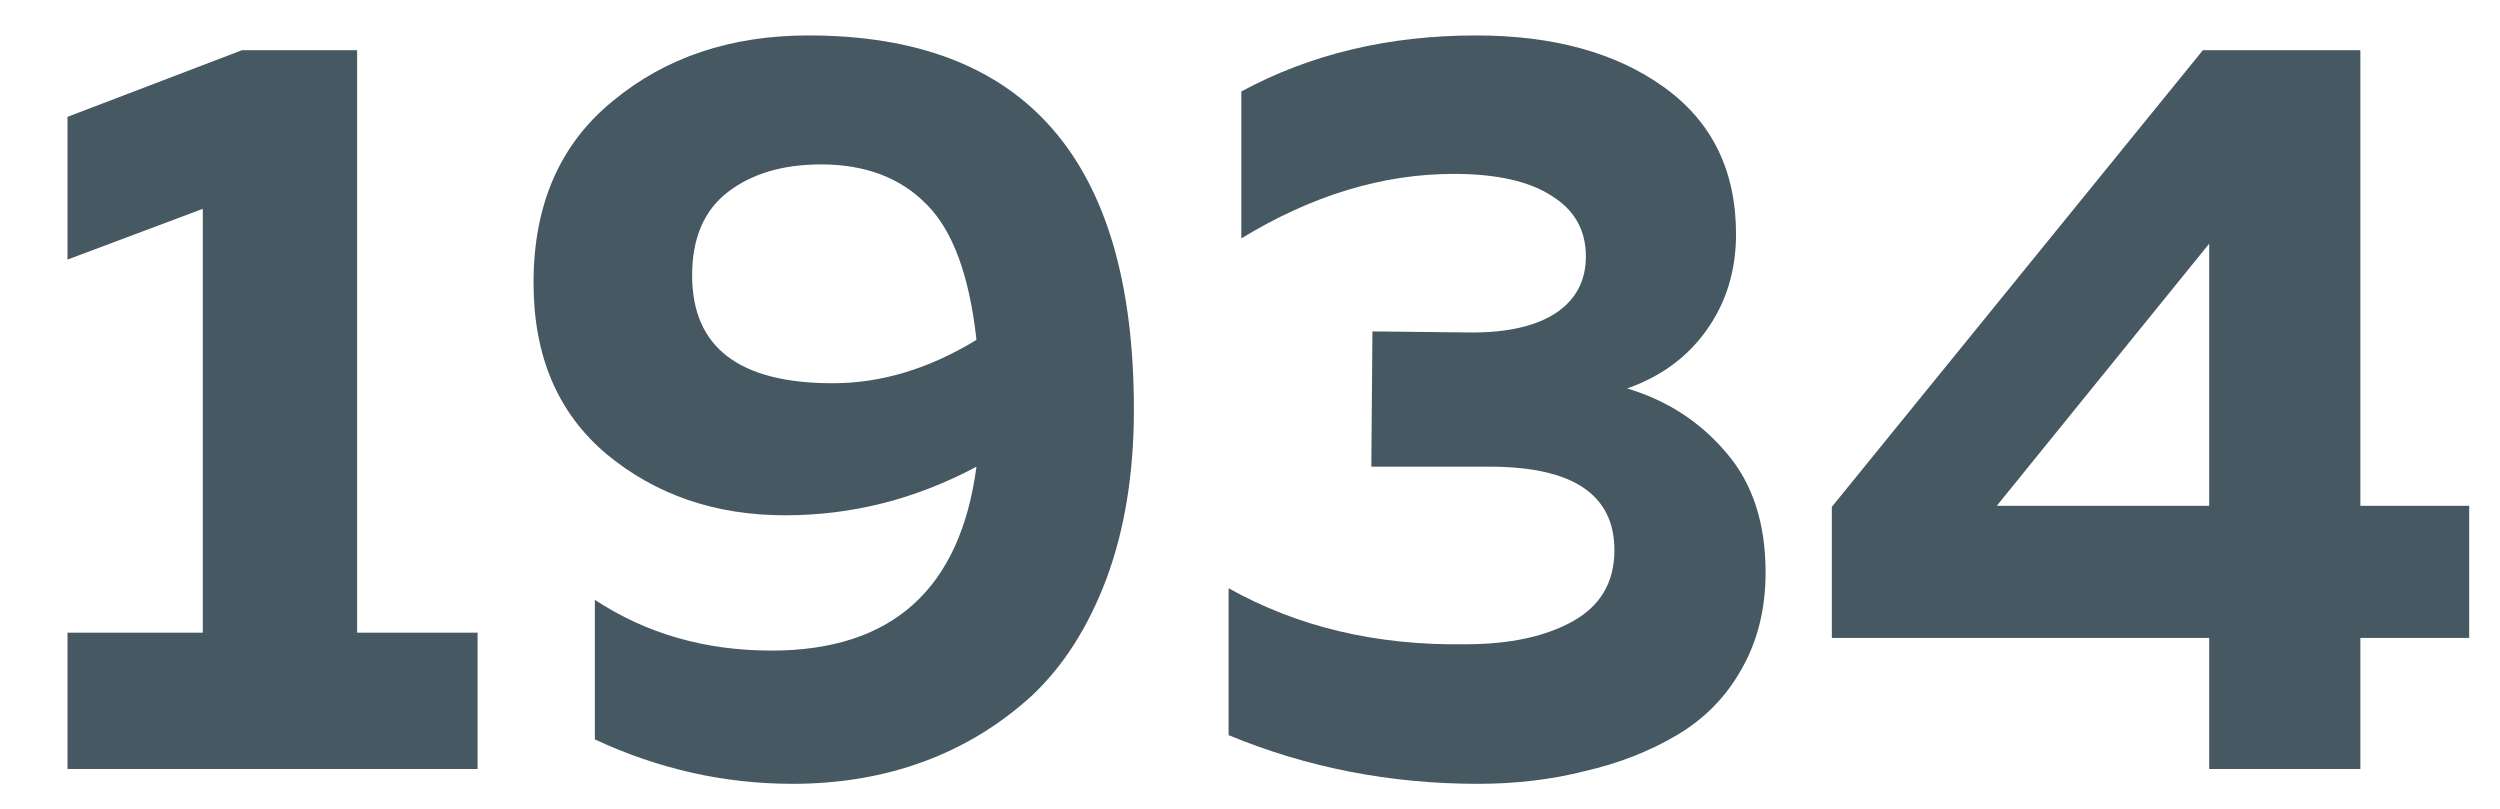 <?xml version="1.0" encoding="UTF-8"?> <svg xmlns="http://www.w3.org/2000/svg" width="34" height="11" viewBox="0 0 34 11" fill="none"> <path d="M3.29 0.683H4.857V8.604H6.495V10.458H0.918V8.604H2.758V2.84L0.918 3.53V1.589L3.29 0.683Z" fill="#465862"></path> <path d="M7.256 3.846C7.256 2.782 7.616 1.958 8.335 1.373C9.053 0.779 9.94 0.482 10.994 0.482C13.946 0.482 15.421 2.178 15.421 5.571C15.421 6.433 15.297 7.2 15.048 7.871C14.799 8.532 14.458 9.064 14.027 9.467C13.596 9.859 13.107 10.157 12.561 10.358C12.015 10.559 11.42 10.66 10.778 10.66C9.849 10.66 8.953 10.458 8.09 10.056V8.158C8.79 8.618 9.59 8.848 10.491 8.848C12.13 8.848 13.059 8.015 13.28 6.347C12.455 6.788 11.588 7.008 10.678 7.008C9.729 7.008 8.919 6.731 8.248 6.175C7.587 5.619 7.256 4.843 7.256 3.846ZM11.166 2.236C10.649 2.236 10.227 2.361 9.901 2.61C9.576 2.859 9.413 3.237 9.413 3.745C9.413 4.723 10.05 5.212 11.325 5.212C11.986 5.212 12.637 5.015 13.28 4.622C13.184 3.75 12.959 3.137 12.604 2.782C12.249 2.418 11.77 2.236 11.166 2.236Z" fill="#465862"></path> <path d="M23.61 3.185C23.61 3.683 23.475 4.119 23.207 4.493C22.948 4.857 22.589 5.121 22.129 5.283C22.675 5.446 23.125 5.739 23.48 6.16C23.835 6.572 24.012 7.114 24.012 7.785C24.012 8.283 23.902 8.724 23.681 9.107C23.471 9.481 23.178 9.778 22.805 9.998C22.431 10.219 22.014 10.382 21.554 10.487C21.103 10.602 20.619 10.66 20.102 10.66C18.904 10.66 17.773 10.439 16.709 9.998V8C17.649 8.527 18.722 8.781 19.93 8.762C20.533 8.762 21.022 8.657 21.396 8.446C21.77 8.235 21.956 7.914 21.956 7.483C21.956 6.726 21.391 6.347 20.26 6.347H18.65L18.665 4.507L20.016 4.522C20.505 4.522 20.883 4.435 21.151 4.263C21.429 4.081 21.568 3.822 21.568 3.487C21.568 3.132 21.415 2.859 21.108 2.667C20.802 2.466 20.356 2.365 19.771 2.365C18.803 2.365 17.84 2.658 16.882 3.242V1.244C17.821 0.736 18.885 0.482 20.073 0.482C21.127 0.482 21.98 0.717 22.632 1.187C23.284 1.656 23.61 2.322 23.61 3.185Z" fill="#465862"></path> <path d="M29.959 0.683H32.101V6.879H33.581V8.676H32.101V10.458H30.045V8.676H24.913V6.893L29.959 0.683ZM30.045 6.879V3.314L27.156 6.879H30.045Z" fill="#465862"></path> </svg> 